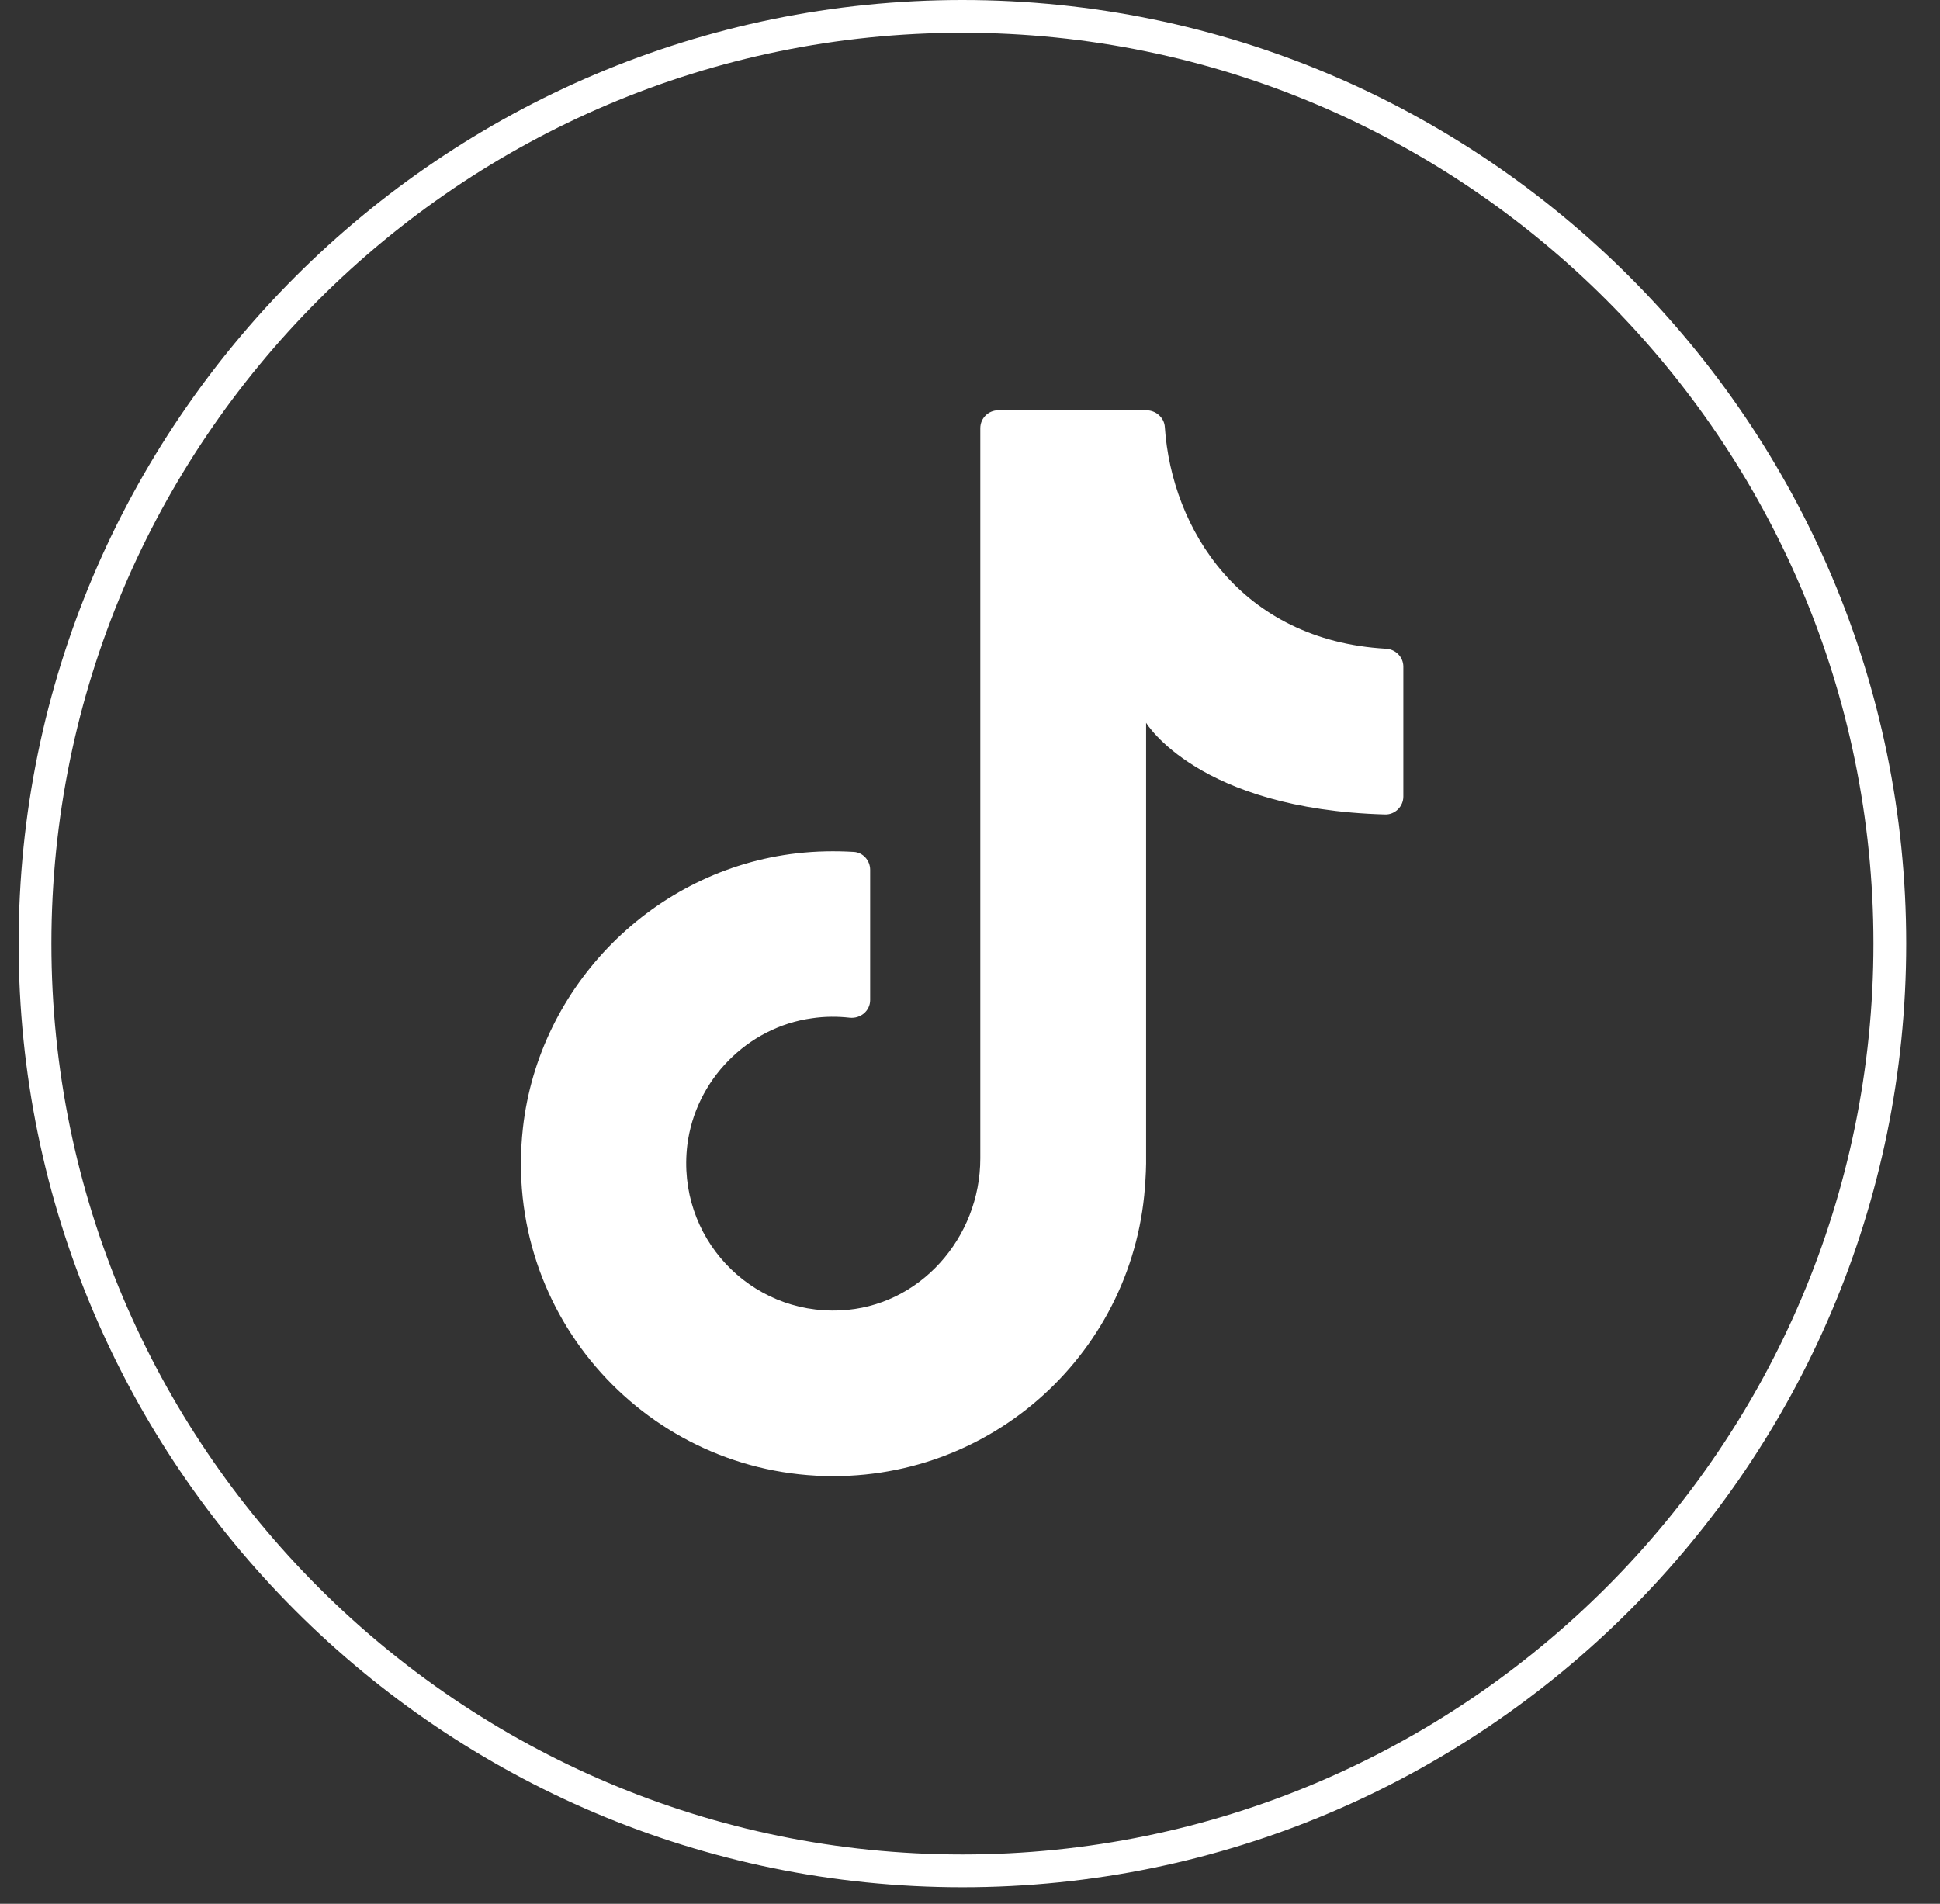 <svg xmlns="http://www.w3.org/2000/svg" width="54" height="53" viewBox="0 0 54 53" fill="none">
<rect x="0" y="0" width="54" height="53" fill="#333333" stroke="none"/>
<path d="M26.789 52.54C12.301 52.54 0.519 40.758 0.519 26.27C0.519 11.782 12.301 0 26.789 0C41.277 0 53.059 11.782 53.059 26.27C53.059 40.758 41.277 52.54 26.789 52.54ZM26.789 0.912C12.807 0.912 1.431 12.288 1.431 26.27C1.431 40.252 12.807 51.628 26.789 51.628C40.771 51.628 52.147 40.252 52.147 26.27C52.147 12.288 40.771 0.912 26.789 0.912Z" fill="white"/>
<path d="M31.902 32.916V20.122C31.902 20.122 33.343 22.529 38.556 22.675C38.832 22.682 39.062 22.452 39.062 22.177V18.558C39.062 18.29 38.847 18.075 38.579 18.06C34.539 17.83 32.615 14.733 32.423 11.889C32.408 11.629 32.178 11.422 31.91 11.422H27.786C27.51 11.422 27.287 11.644 27.287 11.92V32.249C27.287 34.457 25.601 36.381 23.393 36.48C20.871 36.603 18.825 34.434 19.131 31.881C19.354 30.072 20.802 28.593 22.604 28.347C22.964 28.294 23.309 28.294 23.654 28.332C23.953 28.363 24.221 28.14 24.221 27.841V24.215C24.221 23.955 24.022 23.733 23.769 23.717C23.248 23.687 22.719 23.694 22.182 23.756C18.204 24.208 14.999 27.427 14.555 31.406C13.972 36.657 18.066 41.095 23.194 41.095C28 41.095 31.894 37.201 31.894 32.395" fill="white"/>
</svg>
